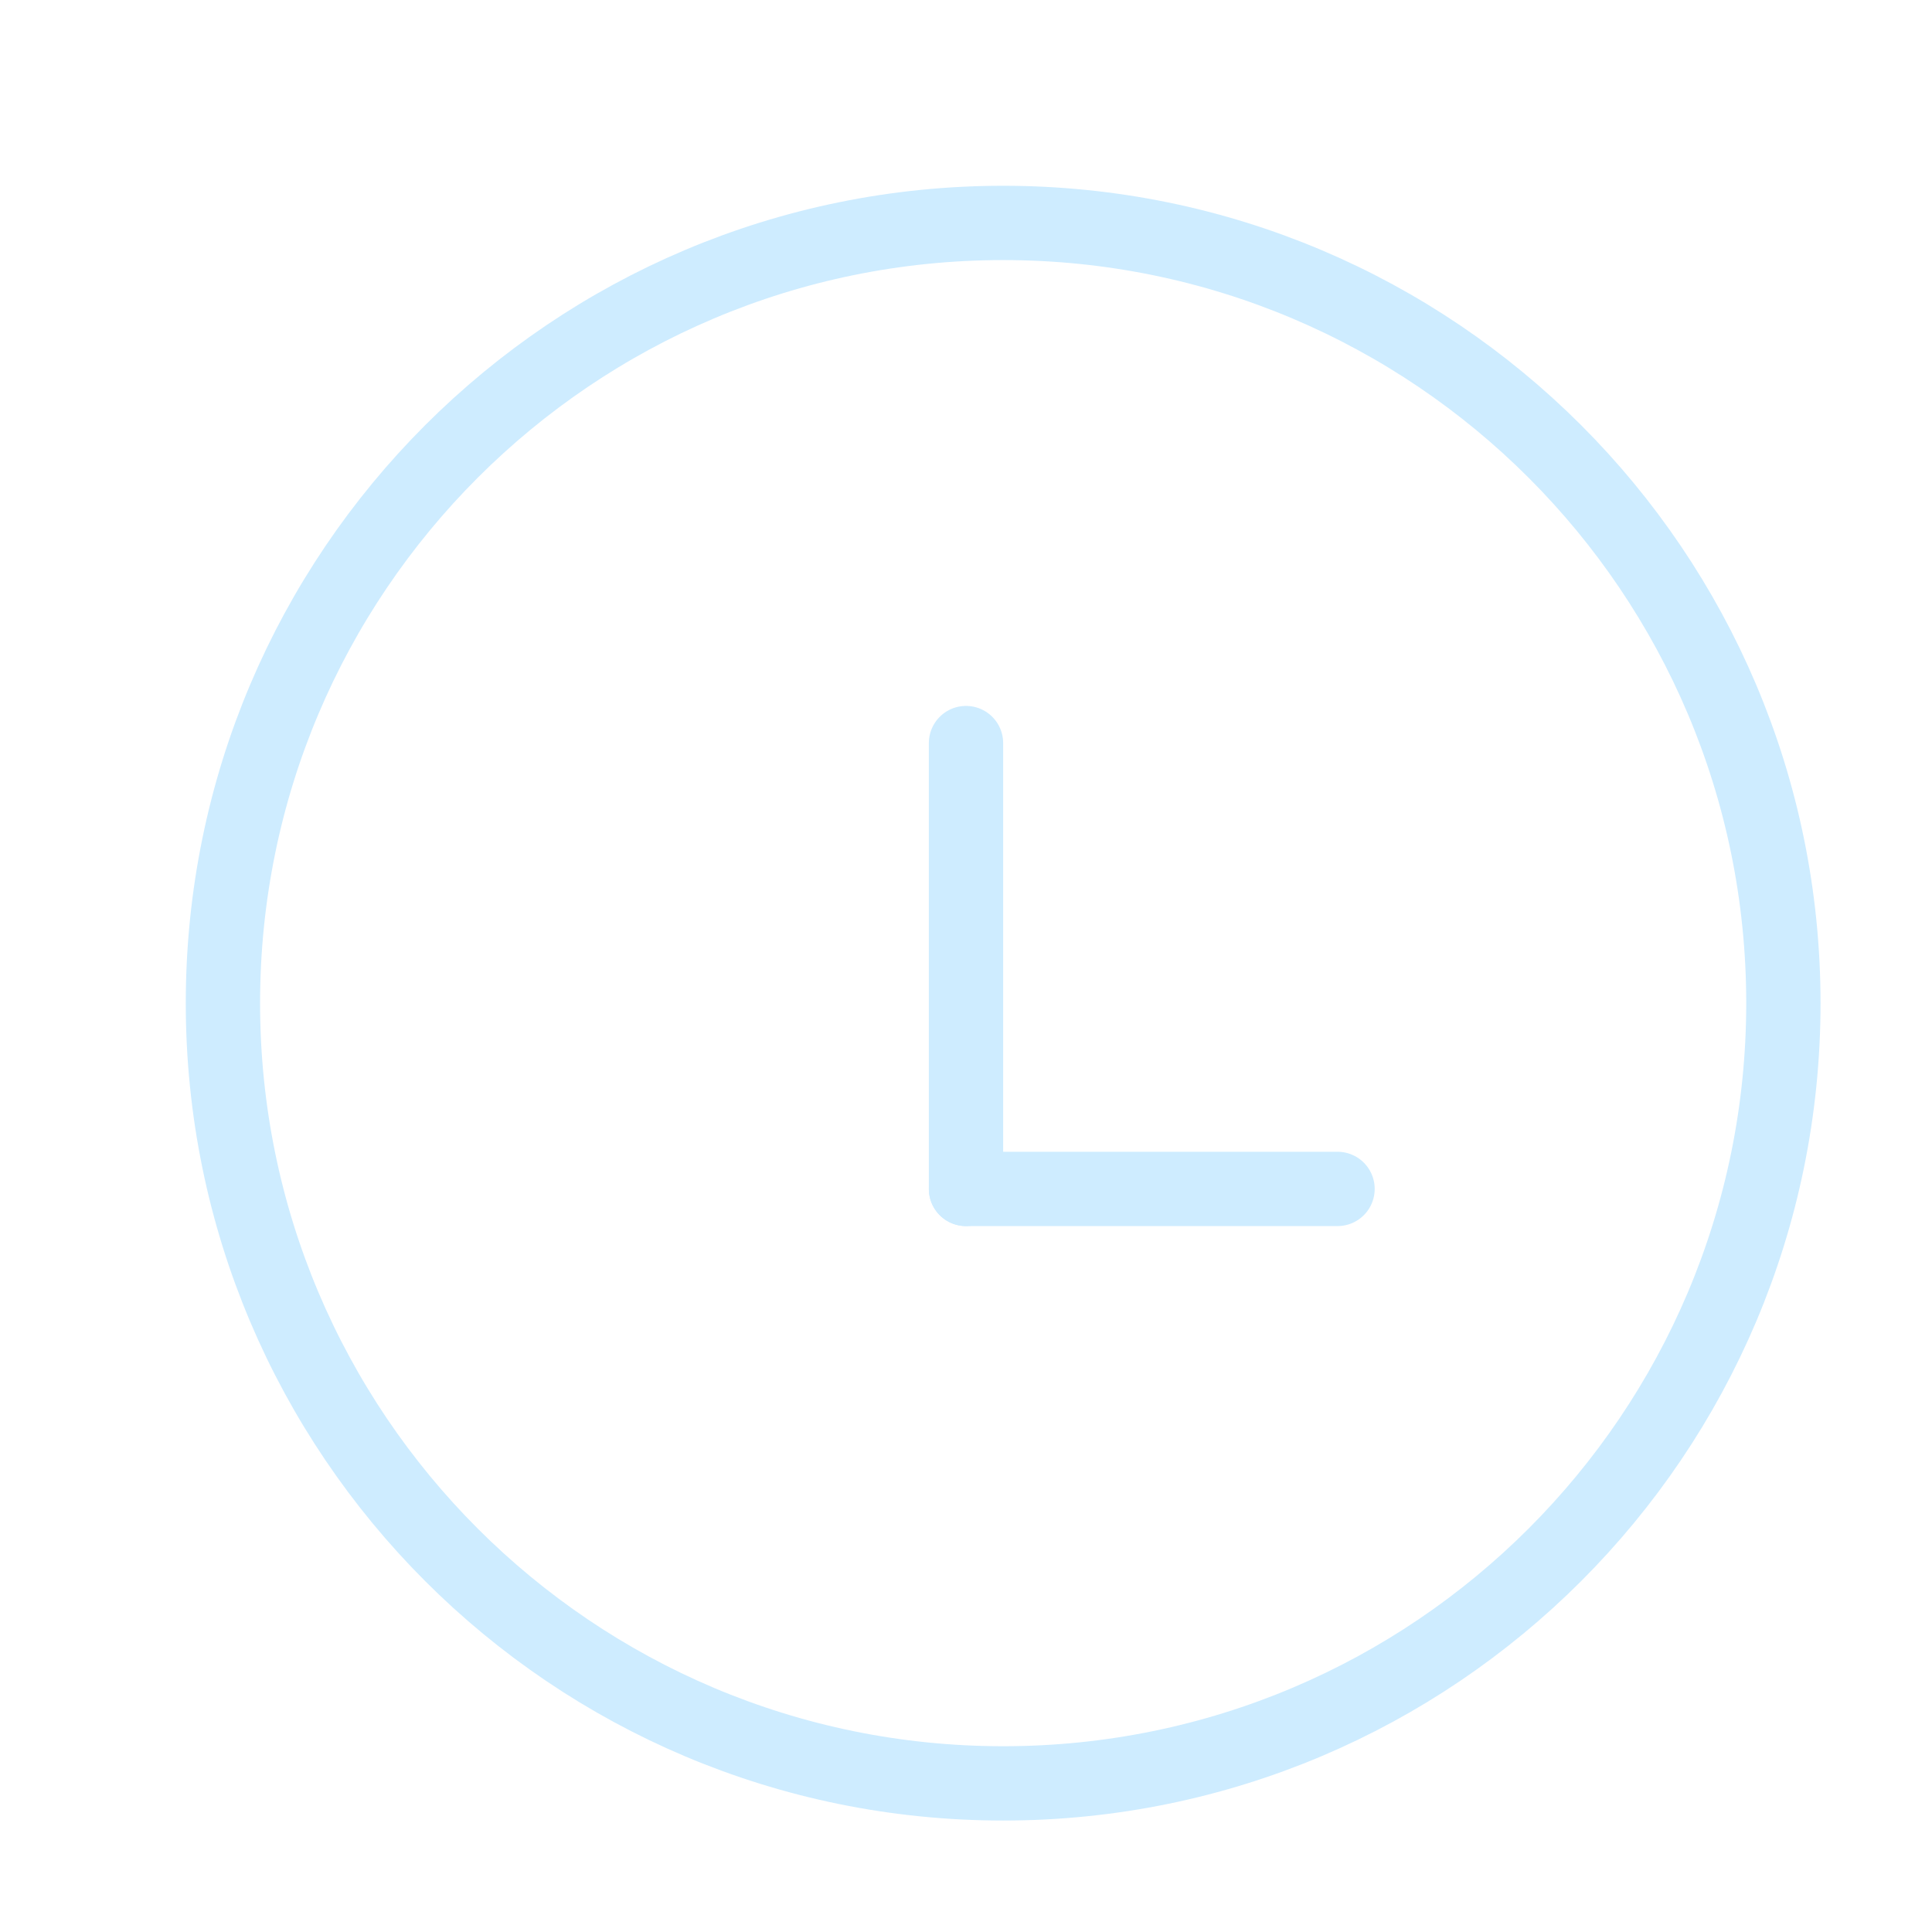 <svg width="26" height="26" viewBox="0 0 26 26" fill="none" xmlns="http://www.w3.org/2000/svg">
<path d="M13.5 24C19.299 24 24 19.299 24 13.5C24 7.701 19.299 3 13.5 3C7.701 3 3 7.701 3 13.5C3 19.299 7.701 24 13.5 24Z" stroke="#CEECFF"/>
<path d="M13 10V16" stroke="#CEECFF" stroke-linecap="round"/>
<path d="M13 16H18" stroke="#CEECFF" stroke-linecap="round"/>
</svg>
